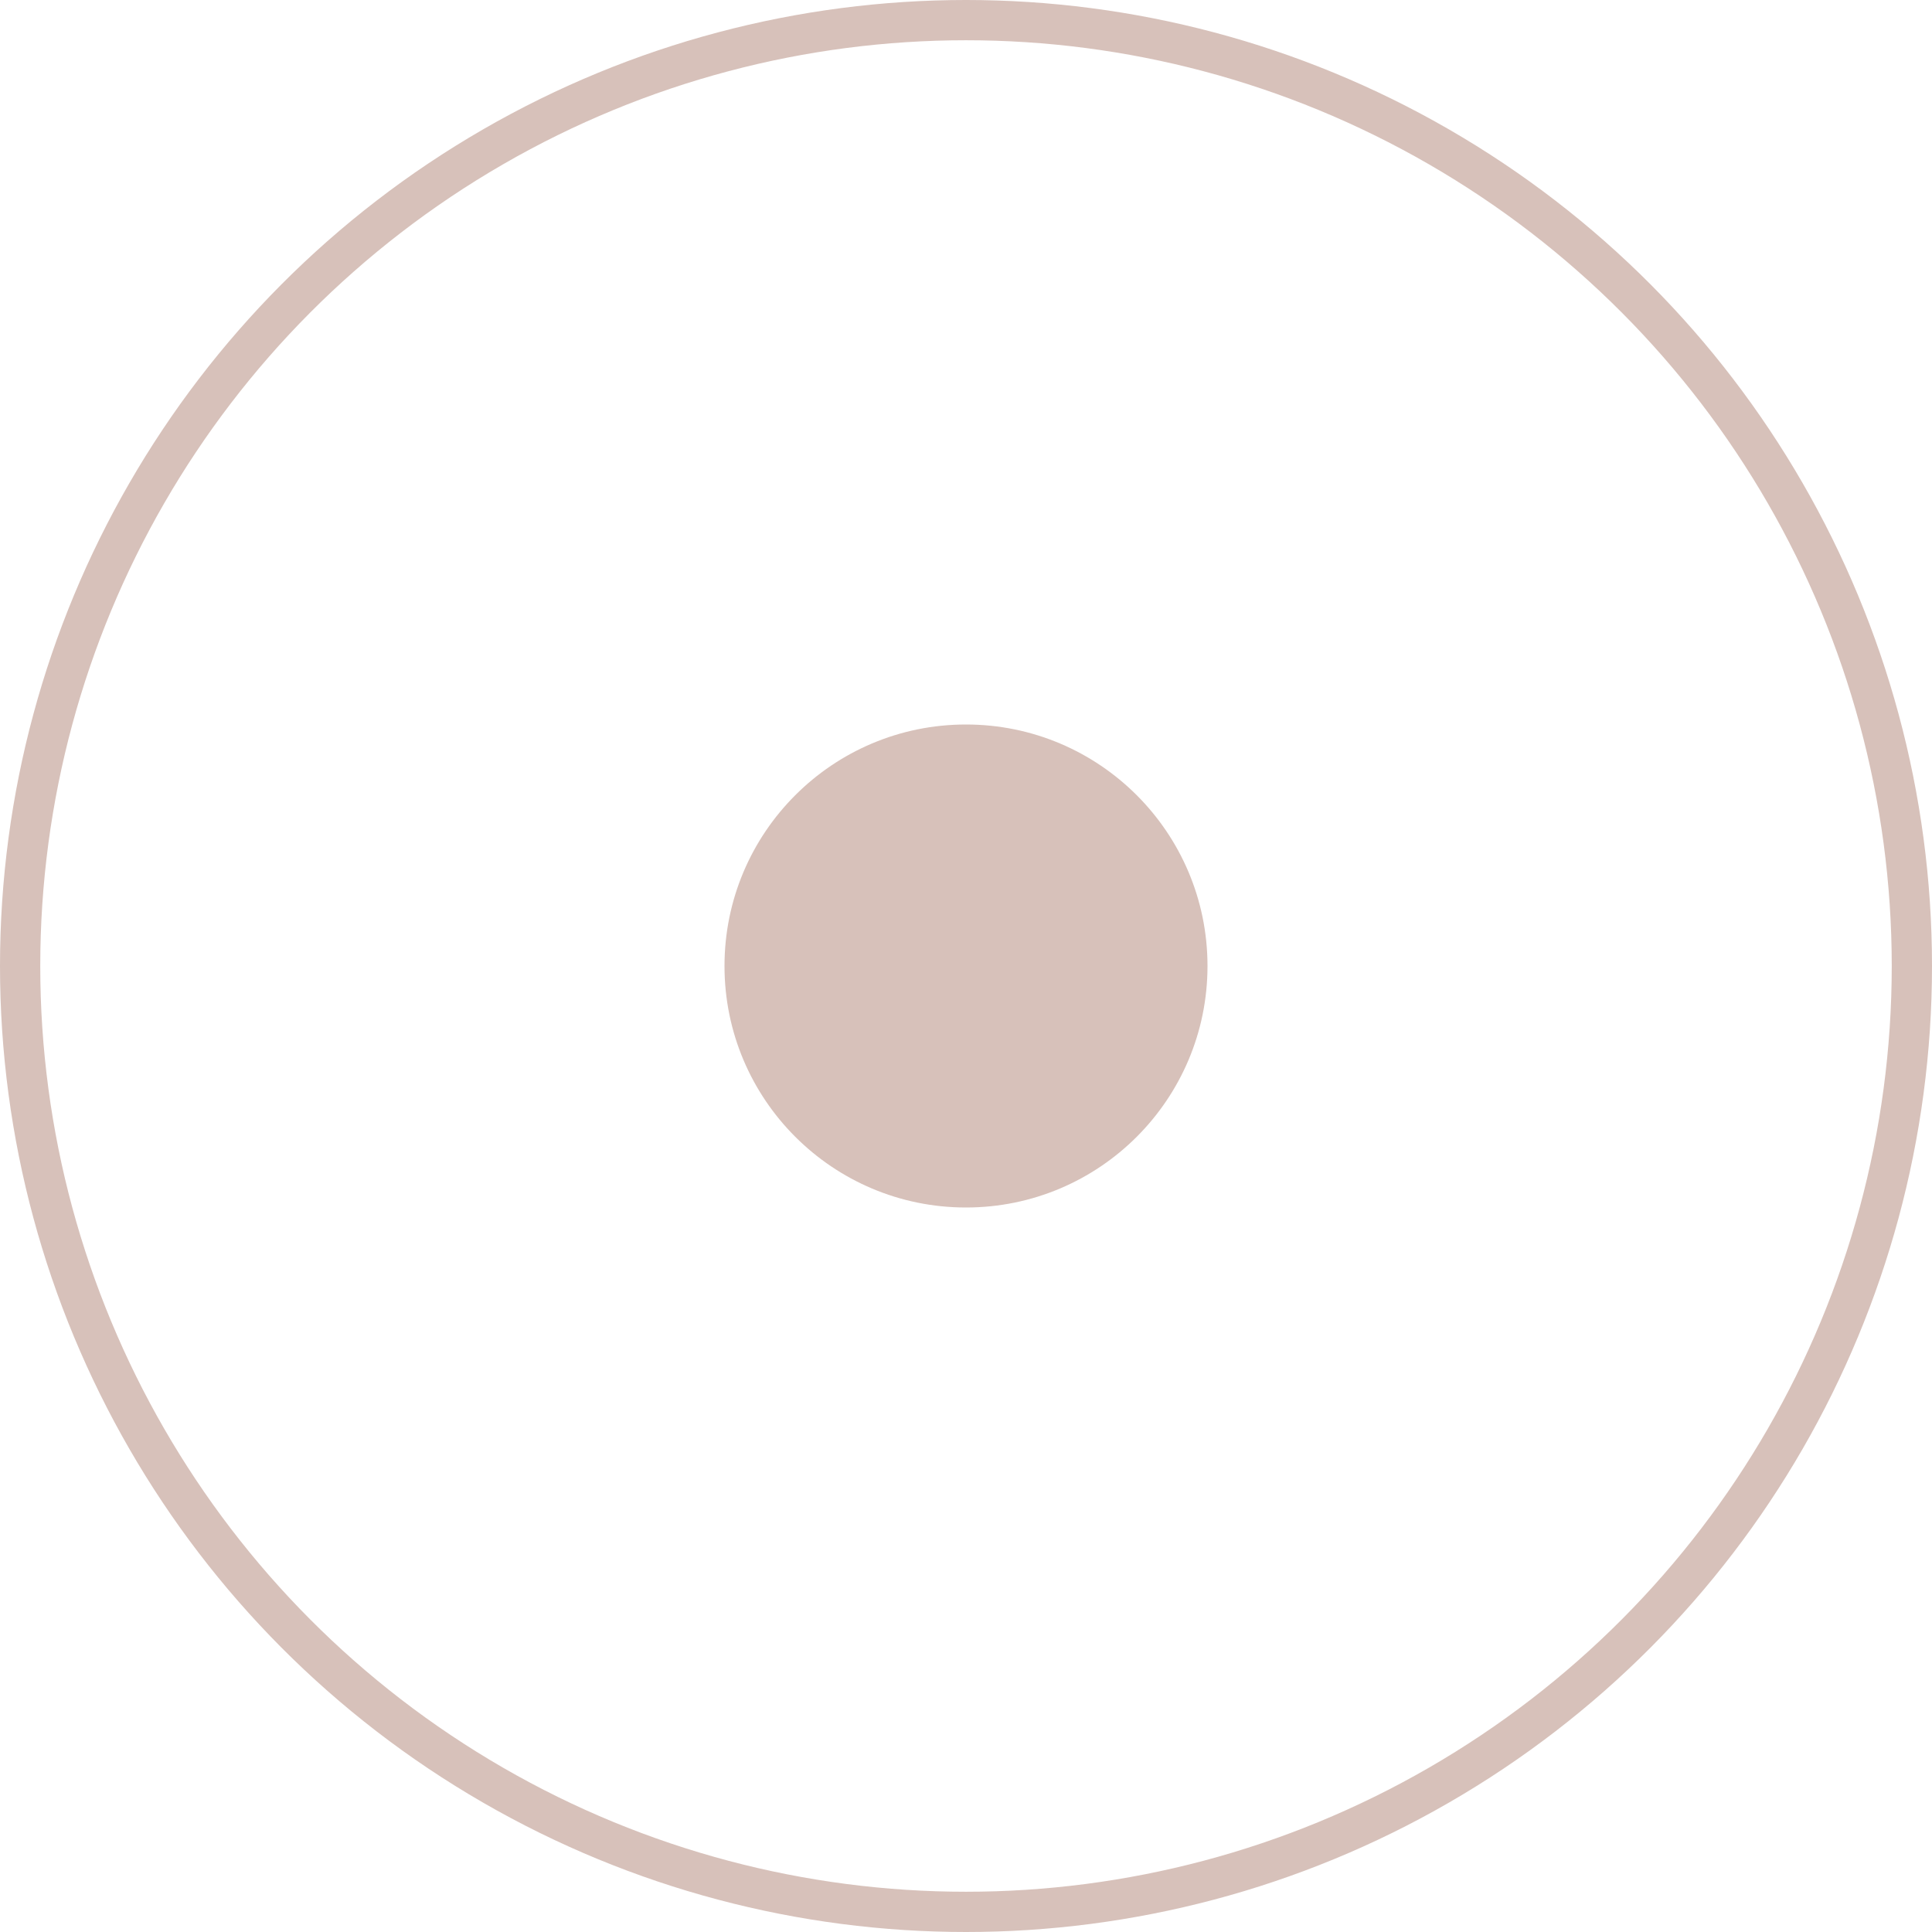 <?xml version="1.0" encoding="UTF-8"?> <svg xmlns="http://www.w3.org/2000/svg" width="48" height="48" viewBox="0 0 48 48" fill="none"><circle cx="24" cy="24" r="23.5" stroke="#D7C1BA"></circle><circle cx="24" cy="24" r="6" fill="#D7C1BA"></circle></svg> 